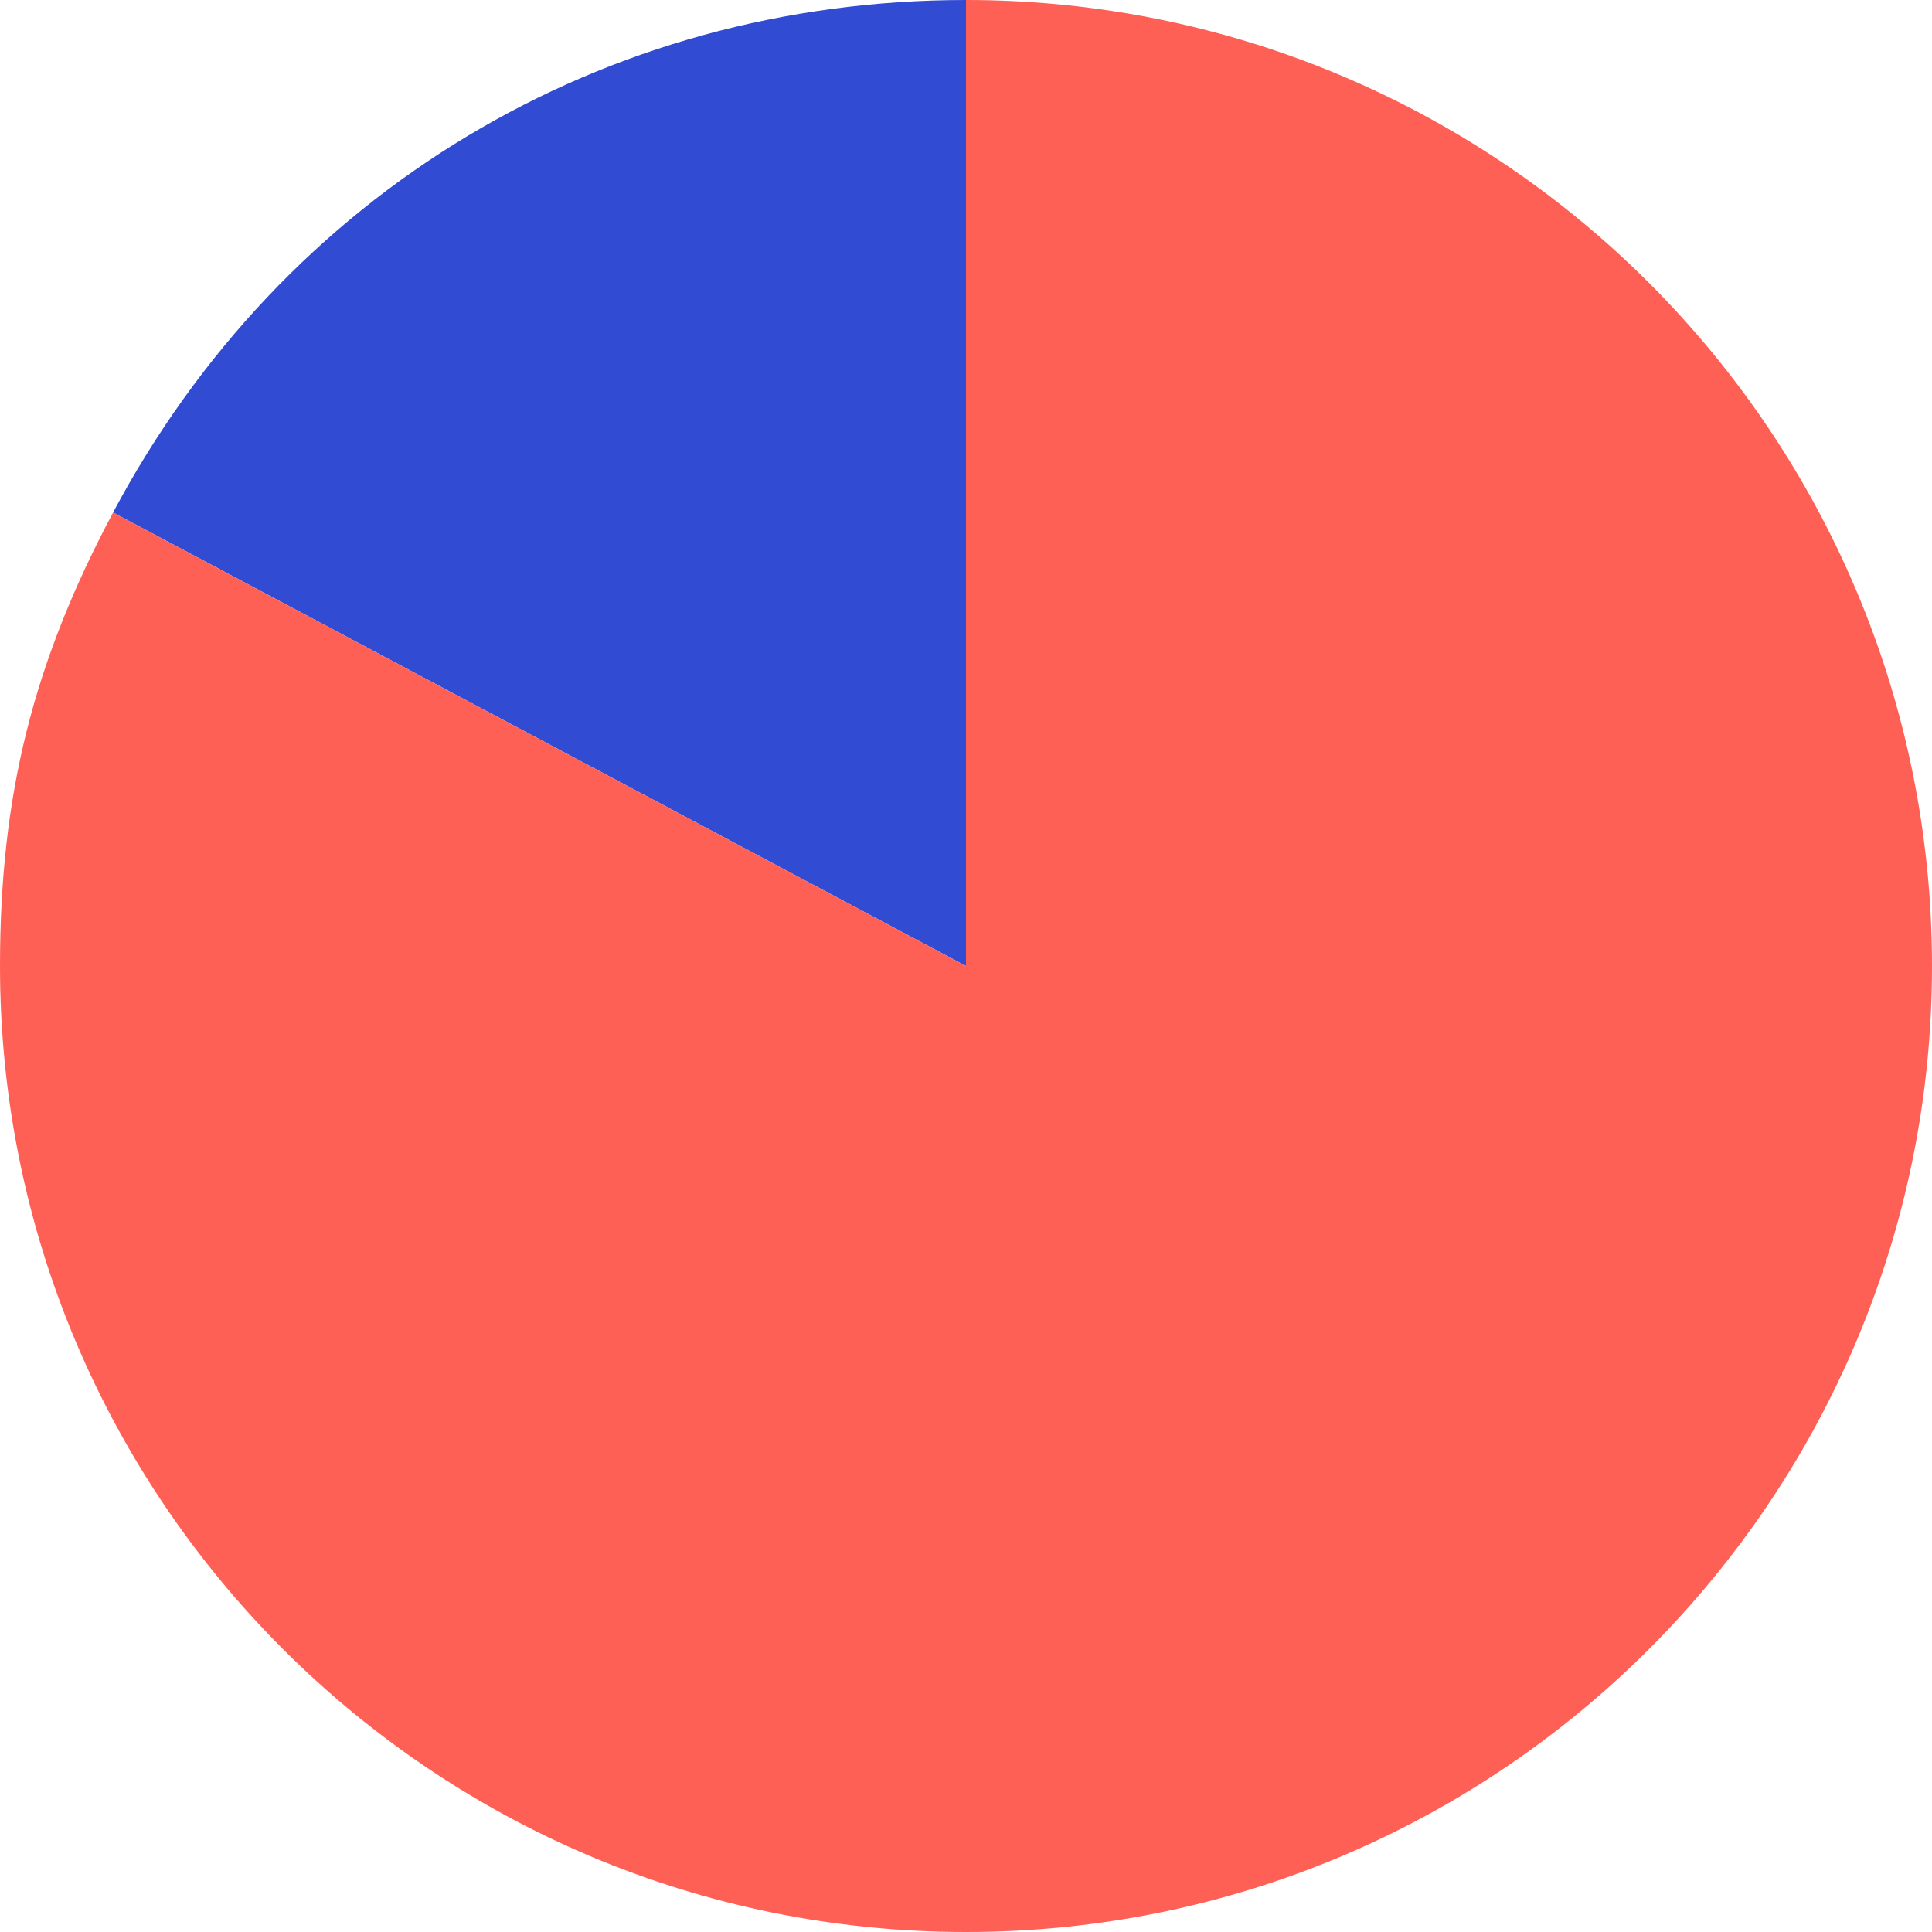 <?xml version="1.0" encoding="UTF-8"?><svg id="Layer_2" xmlns="http://www.w3.org/2000/svg" viewBox="0 0 290.41 290.41"><defs><style>.cls-1{fill:#314bd3;}.cls-1,.cls-2{stroke-width:0px;}.cls-2{fill:#ff6055;}</style></defs><g id="Layer_1-2"><path class="cls-1" d="M145.205,145.205L16.997,77.035C42.598,28.886,90.673,0,145.205,0v145.205Z"/><path class="cls-2" d="M145.205,145.205V0c80.195,0,145.205,65.011,145.205,145.205s-65.011,145.205-145.205,145.205S0,225.4,0,145.205c0-25.662,4.949-45.511,16.997-68.17l128.208,68.17Z"/></g></svg>